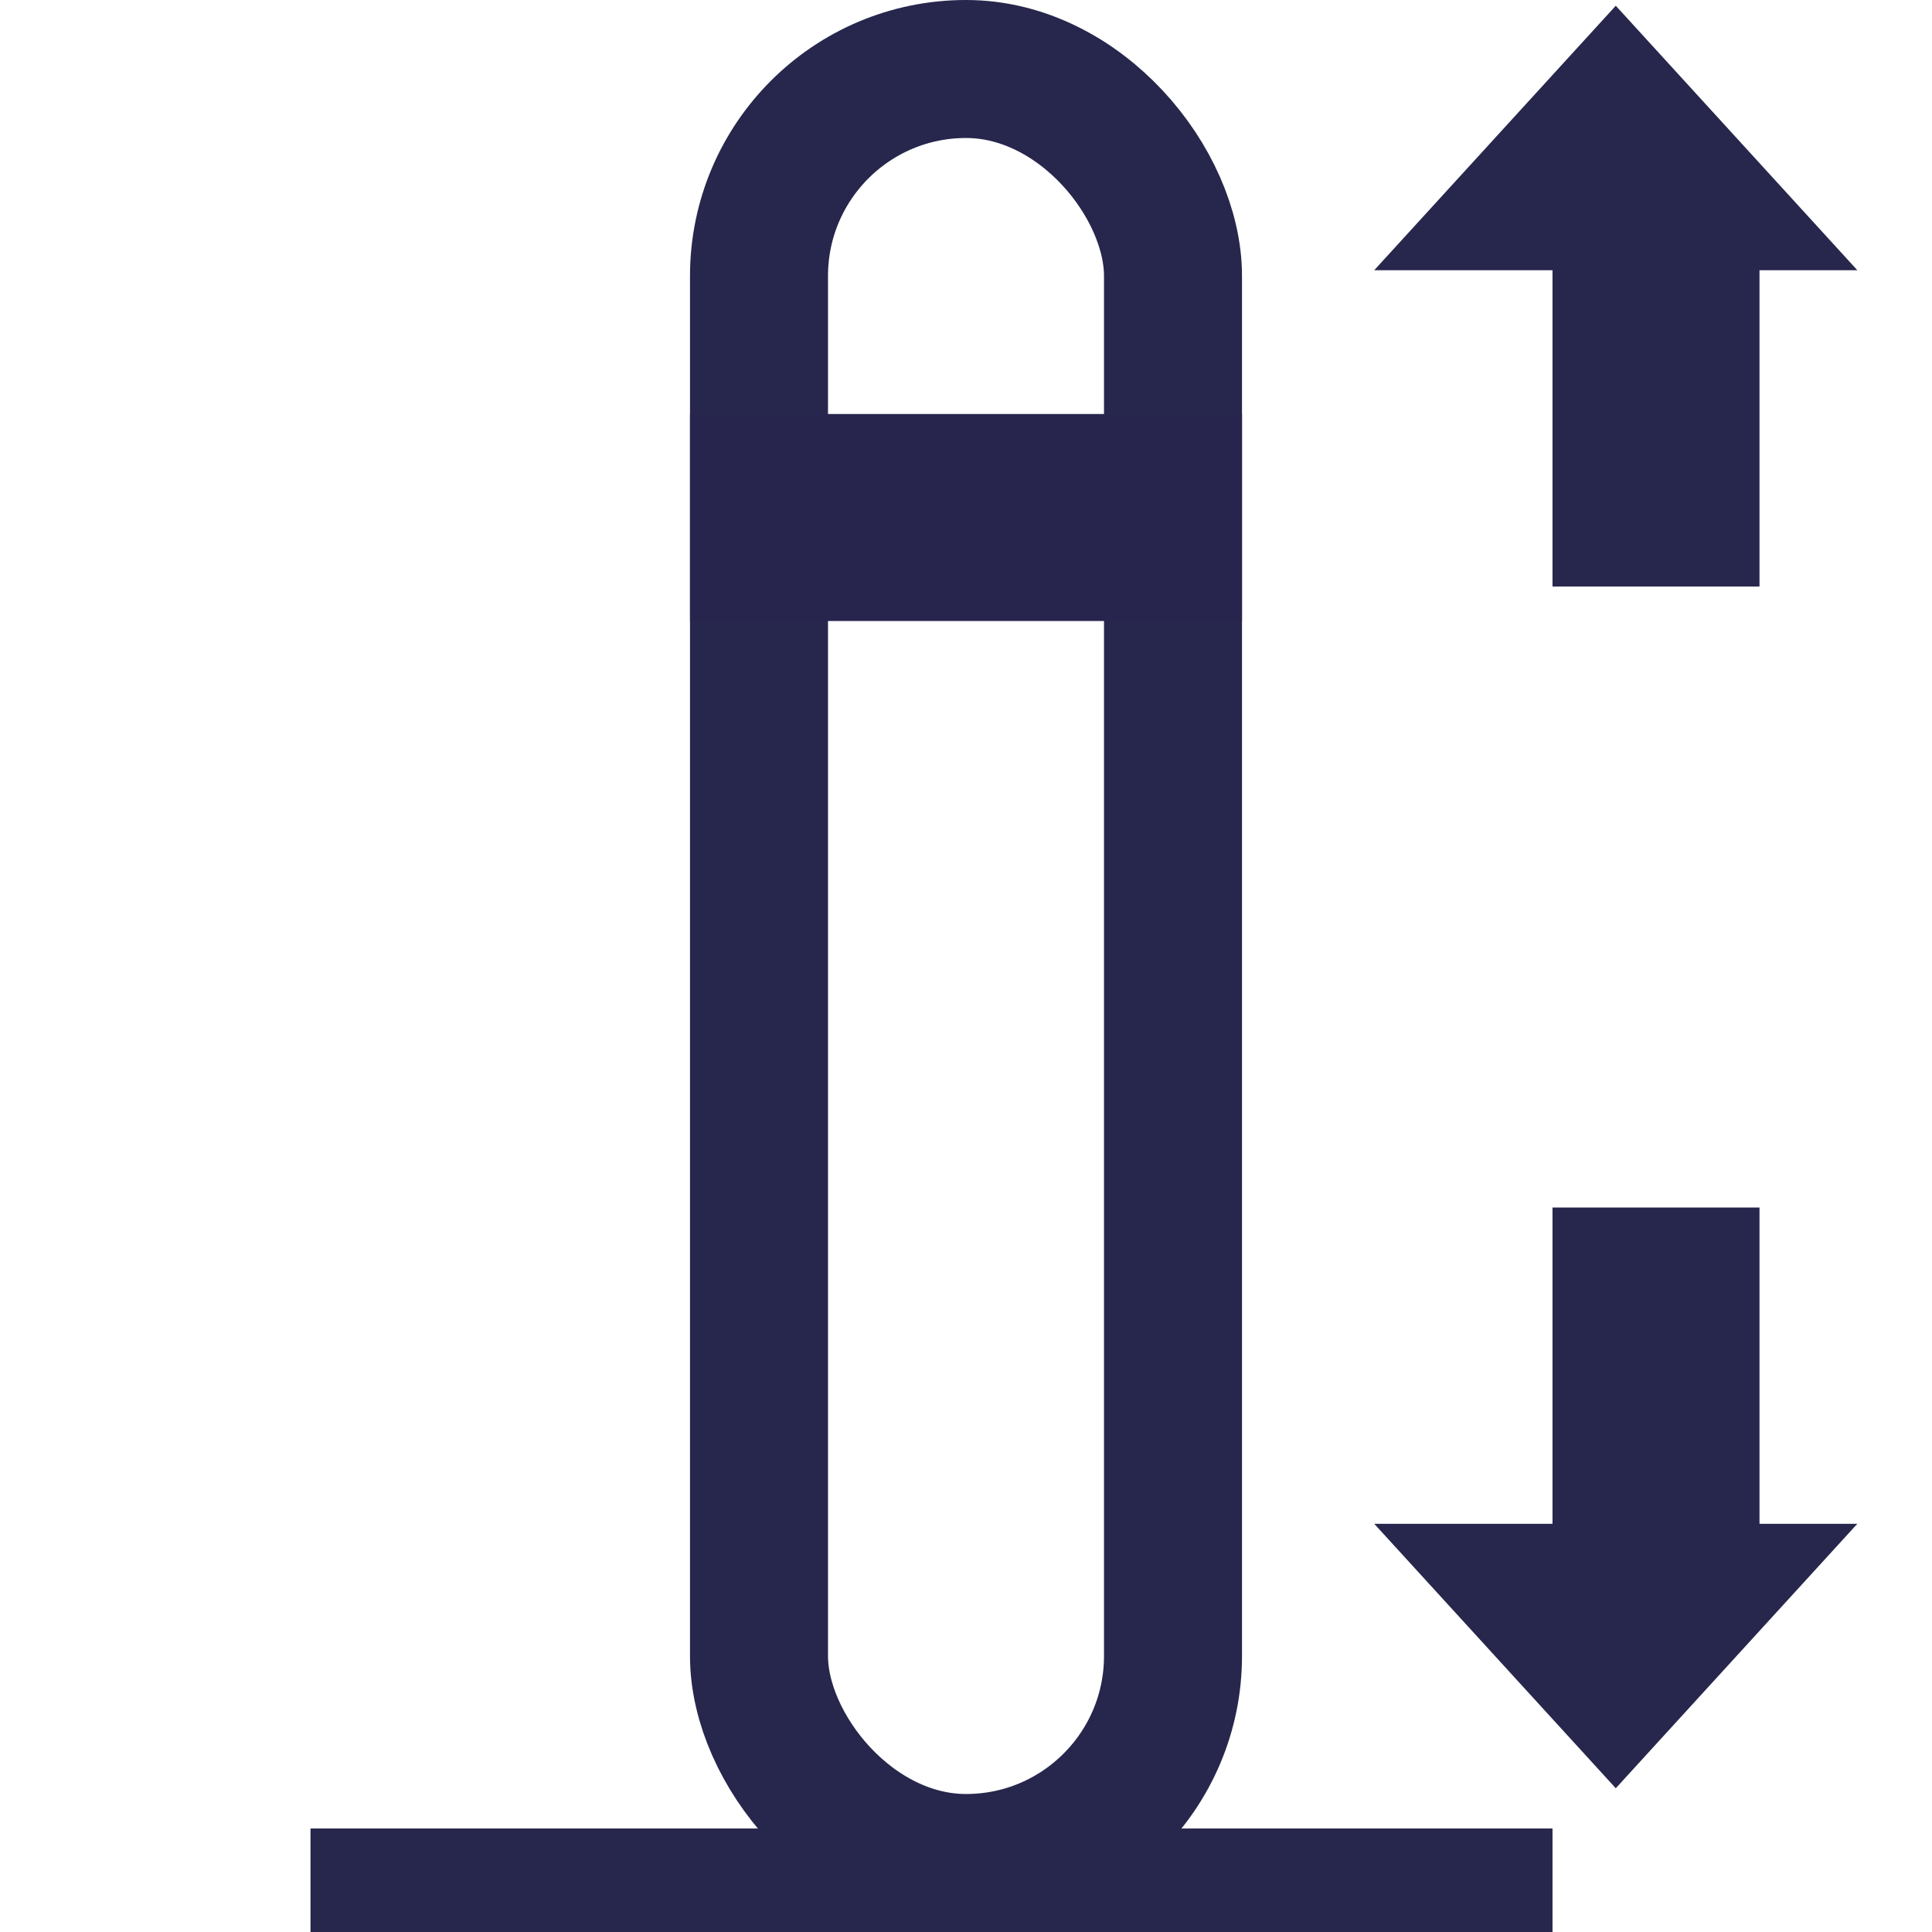 <?xml version="1.0" encoding="UTF-8"?>
<svg width="28px" height="28px" viewBox="0 0 28 28" version="1.1" xmlns="http://www.w3.org/2000/svg" xmlns:xlink="http://www.w3.org/1999/xlink">
    <title>comprimento espiga</title>
    <g id="comprimento-espiga" stroke="none" stroke-width="1" fill="none" fill-rule="evenodd">
        <rect id="Rectangle" stroke="#27264C" stroke-width="2" x="11" y="1" width="6" height="26" rx="3"></rect>
        <line x1="5.5" y1="27.5" x2="21.5" y2="27.5" id="Line" stroke="#27264C" stroke-width="2" stroke-linecap="square"></line>
        <rect id="Rectangle" stroke="#27254D" stroke-width="2" x="11" y="7" width="6" height="1"></rect>
        <g id="Group" transform="translate(23.5, 22) rotate(-90) translate(-23.5, -22) translate(19, 18)" stroke="#27264C" stroke-width="2">
            <rect id="Rectangle" transform="translate(6.5, 4) scale(-1, 1) translate(-6.5, -4) " x="5" y="4" width="3" height="1"></rect>
            <path d="M2.5,3.483 L3.733,4.833 L1.267,4.833 L2.5,3.483 Z" id="Triangle" transform="translate(2.5, 3.917) scale(-1, 1) rotate(-270) translate(-2.5, -3.917) "></path>
        </g>
        <g id="Group" transform="translate(23.5, 4) scale(1, -1) rotate(-90) translate(-23.5, -4) translate(19, -0)" stroke="#27264C" stroke-width="2">
            <rect id="Rectangle" transform="translate(6.5, 4) scale(-1, 1) translate(-6.5, -4) " x="5" y="4" width="3" height="1"></rect>
            <path d="M2.5,3.483 L3.733,4.833 L1.267,4.833 L2.5,3.483 Z" id="Triangle" transform="translate(2.5, 3.917) scale(-1, 1) rotate(-270) translate(-2.5, -3.917) "></path>
        </g>
    </g>
</svg>